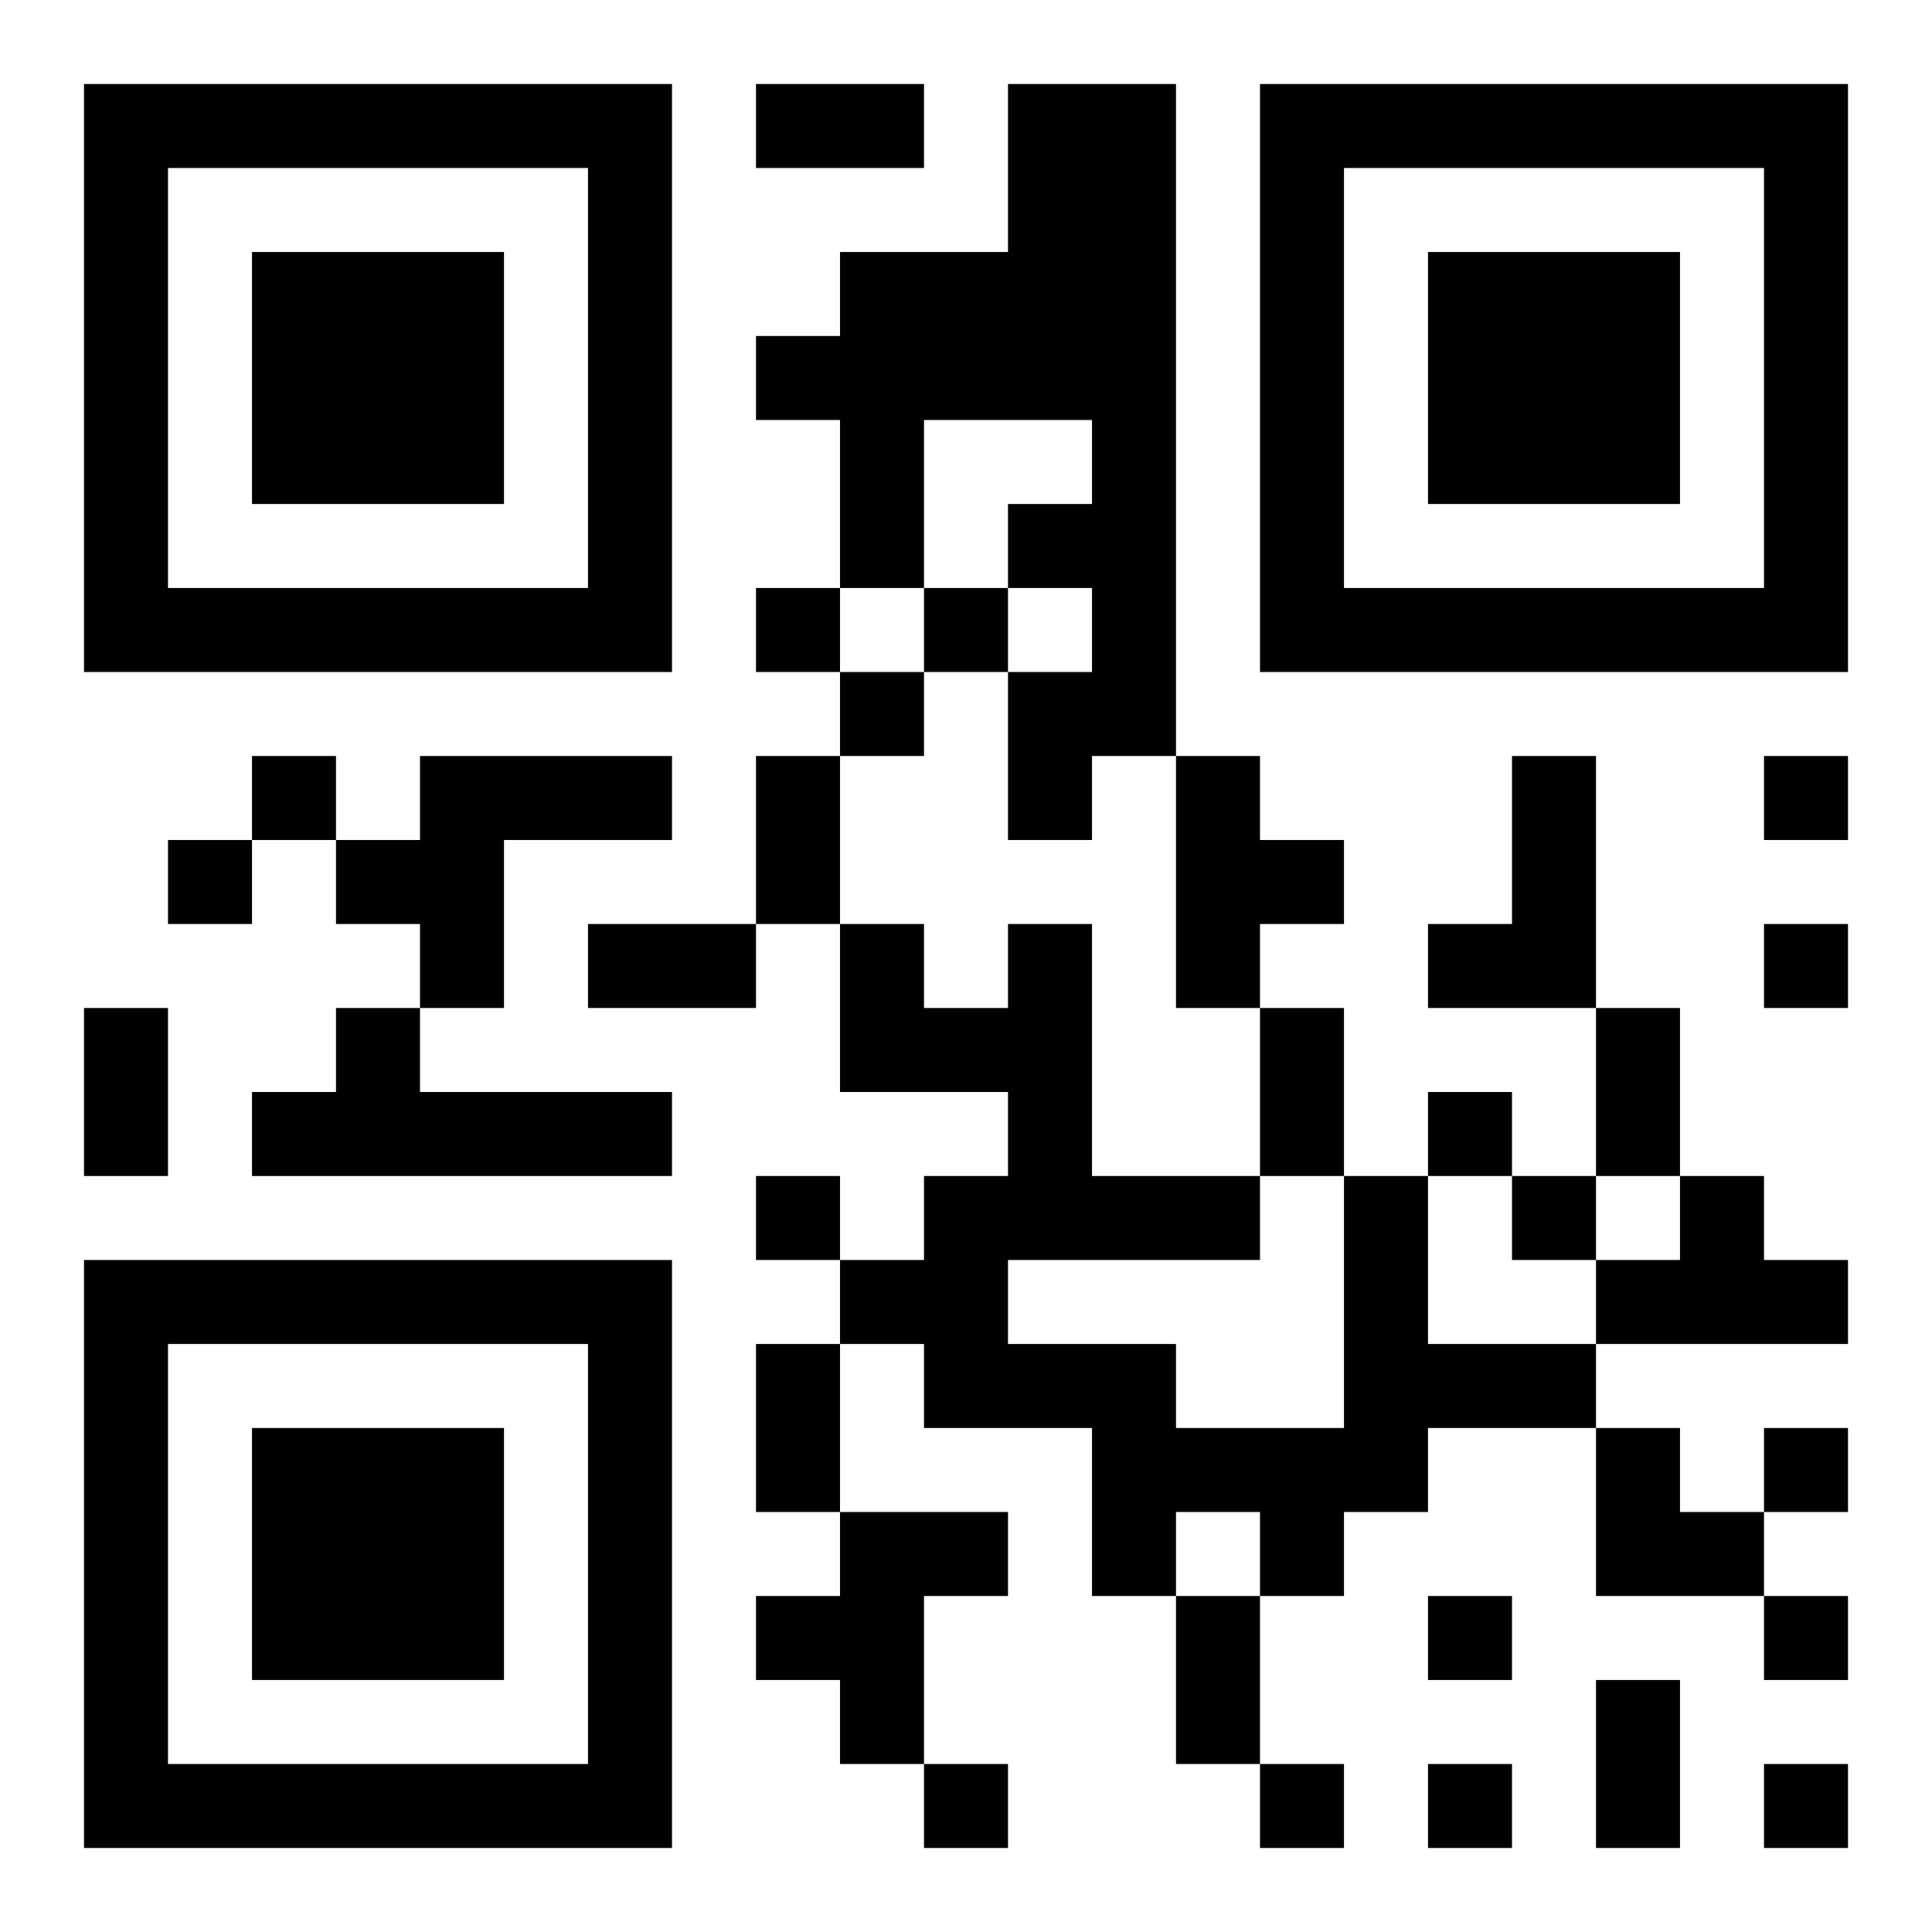<?xml version="1.0" encoding="UTF-8"?>
<!DOCTYPE svg PUBLIC "-//W3C//DTD SVG 1.1//EN" "http://www.w3.org/Graphics/SVG/1.1/DTD/svg11.dtd">
<svg xmlns="http://www.w3.org/2000/svg" version="1.1" viewBox="0 0 23 23" stroke="none">
	<rect width="100%" height="100%" fill="#ffffff"/>
	<path d="M1,1h7v1h-7z M9,1h2v1h-2z M12,1h2v4h-2z M15,1h7v1h-7z M1,2h1v6h-1z M7,2h1v6h-1z M15,2h1v6h-1z M21,2h1v6h-1z M3,3h3v3h-3z M10,3h2v2h-2z M17,3h3v3h-3z M9,4h1v1h-1z M10,5h1v2h-1z M13,5h1v4h-1z M12,6h1v1h-1z M2,7h5v1h-5z M9,7h1v1h-1z M11,7h1v1h-1z M16,7h5v1h-5z M10,8h1v1h-1z M12,8h1v2h-1z M3,9h1v1h-1z M5,9h3v1h-3z M9,9h1v2h-1z M14,9h1v3h-1z M18,9h1v3h-1z M21,9h1v1h-1z M2,10h1v1h-1z M4,10h2v1h-2z M15,10h1v1h-1z M5,11h1v1h-1z M7,11h2v1h-2z M10,11h1v2h-1z M12,11h1v4h-1z M17,11h1v1h-1z M21,11h1v1h-1z M1,12h1v2h-1z M4,12h1v2h-1z M11,12h1v1h-1z M15,12h1v2h-1z M19,12h1v2h-1z M3,13h1v1h-1z M5,13h3v1h-3z M17,13h1v1h-1z M9,14h1v1h-1z M11,14h1v3h-1z M13,14h2v1h-2z M16,14h1v4h-1z M18,14h1v1h-1z M20,14h1v2h-1z M1,15h7v1h-7z M10,15h1v1h-1z M19,15h1v1h-1z M21,15h1v1h-1z M1,16h1v6h-1z M7,16h1v6h-1z M9,16h1v2h-1z M12,16h2v1h-2z M17,16h2v1h-2z M3,17h3v3h-3z M13,17h3v1h-3z M19,17h1v2h-1z M21,17h1v1h-1z M10,18h1v3h-1z M11,18h1v1h-1z M13,18h1v1h-1z M15,18h1v1h-1z M20,18h1v1h-1z M9,19h1v1h-1z M14,19h1v2h-1z M17,19h1v1h-1z M21,19h1v1h-1z M19,20h1v2h-1z M2,21h5v1h-5z M11,21h1v1h-1z M15,21h1v1h-1z M17,21h1v1h-1z M21,21h1v1h-1z" fill="#000000"/>
</svg>
